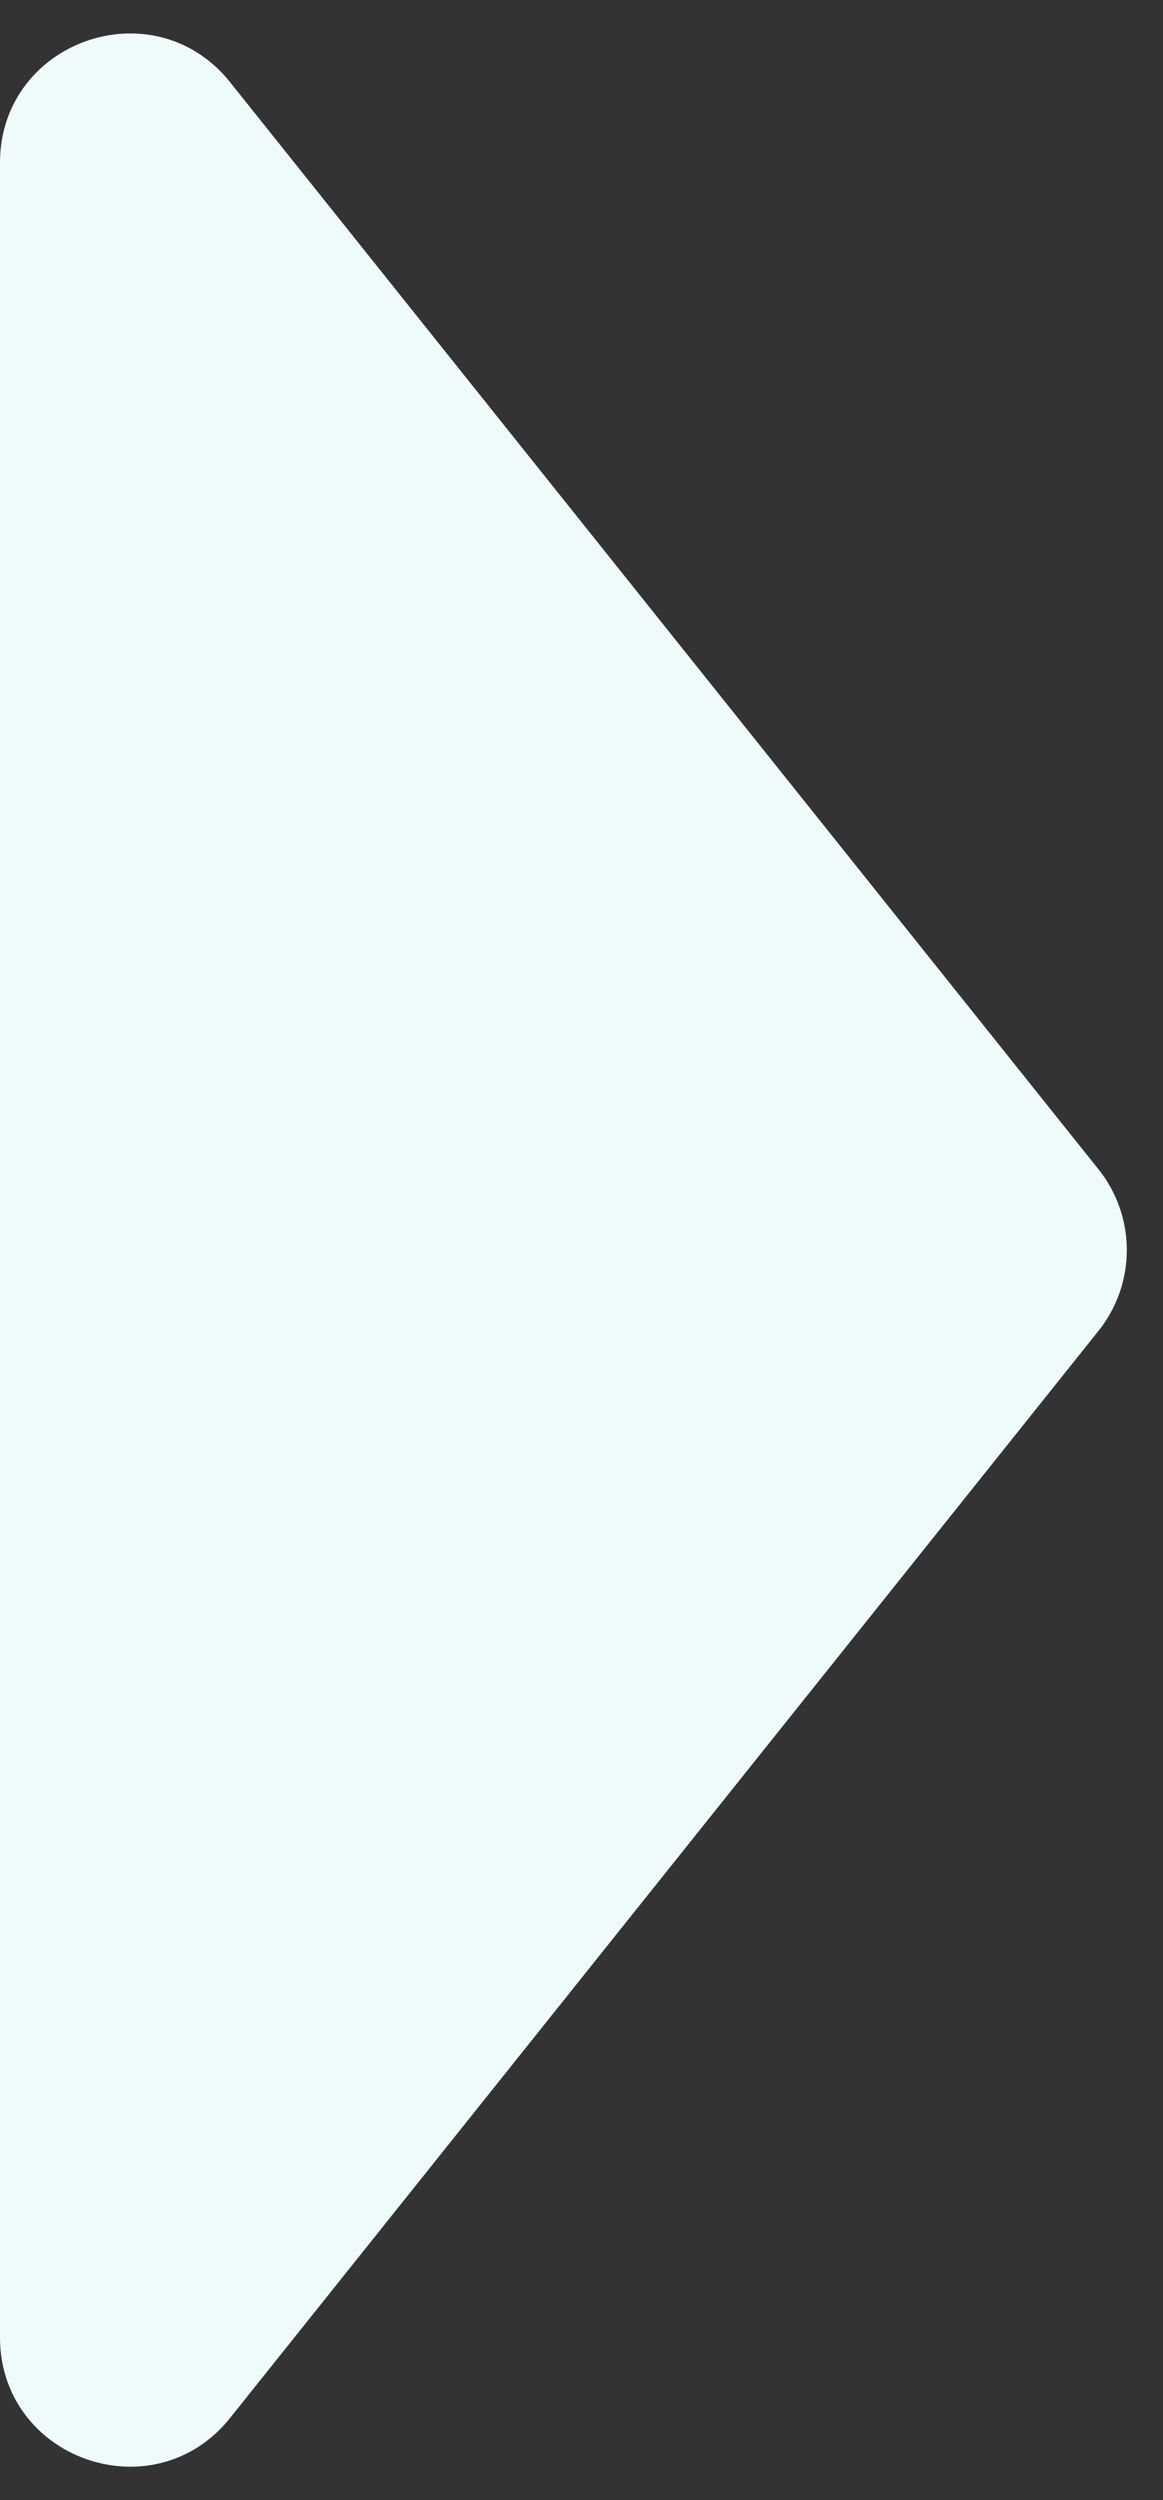 <?xml version="1.0" encoding="UTF-8"?> <svg xmlns="http://www.w3.org/2000/svg" width="27" height="58" fill="none"><rect width="100%" height="100%" fill="#333333" stroke="none"/><path fill="#EFFBFB" d="M25.503 30.873a3 3 0 0 0 0-3.746L5.343 1.909C3.573-.306 0 .946 0 3.782v50.436c0 2.836 3.572 4.088 5.343 1.873z"></path></svg> 
